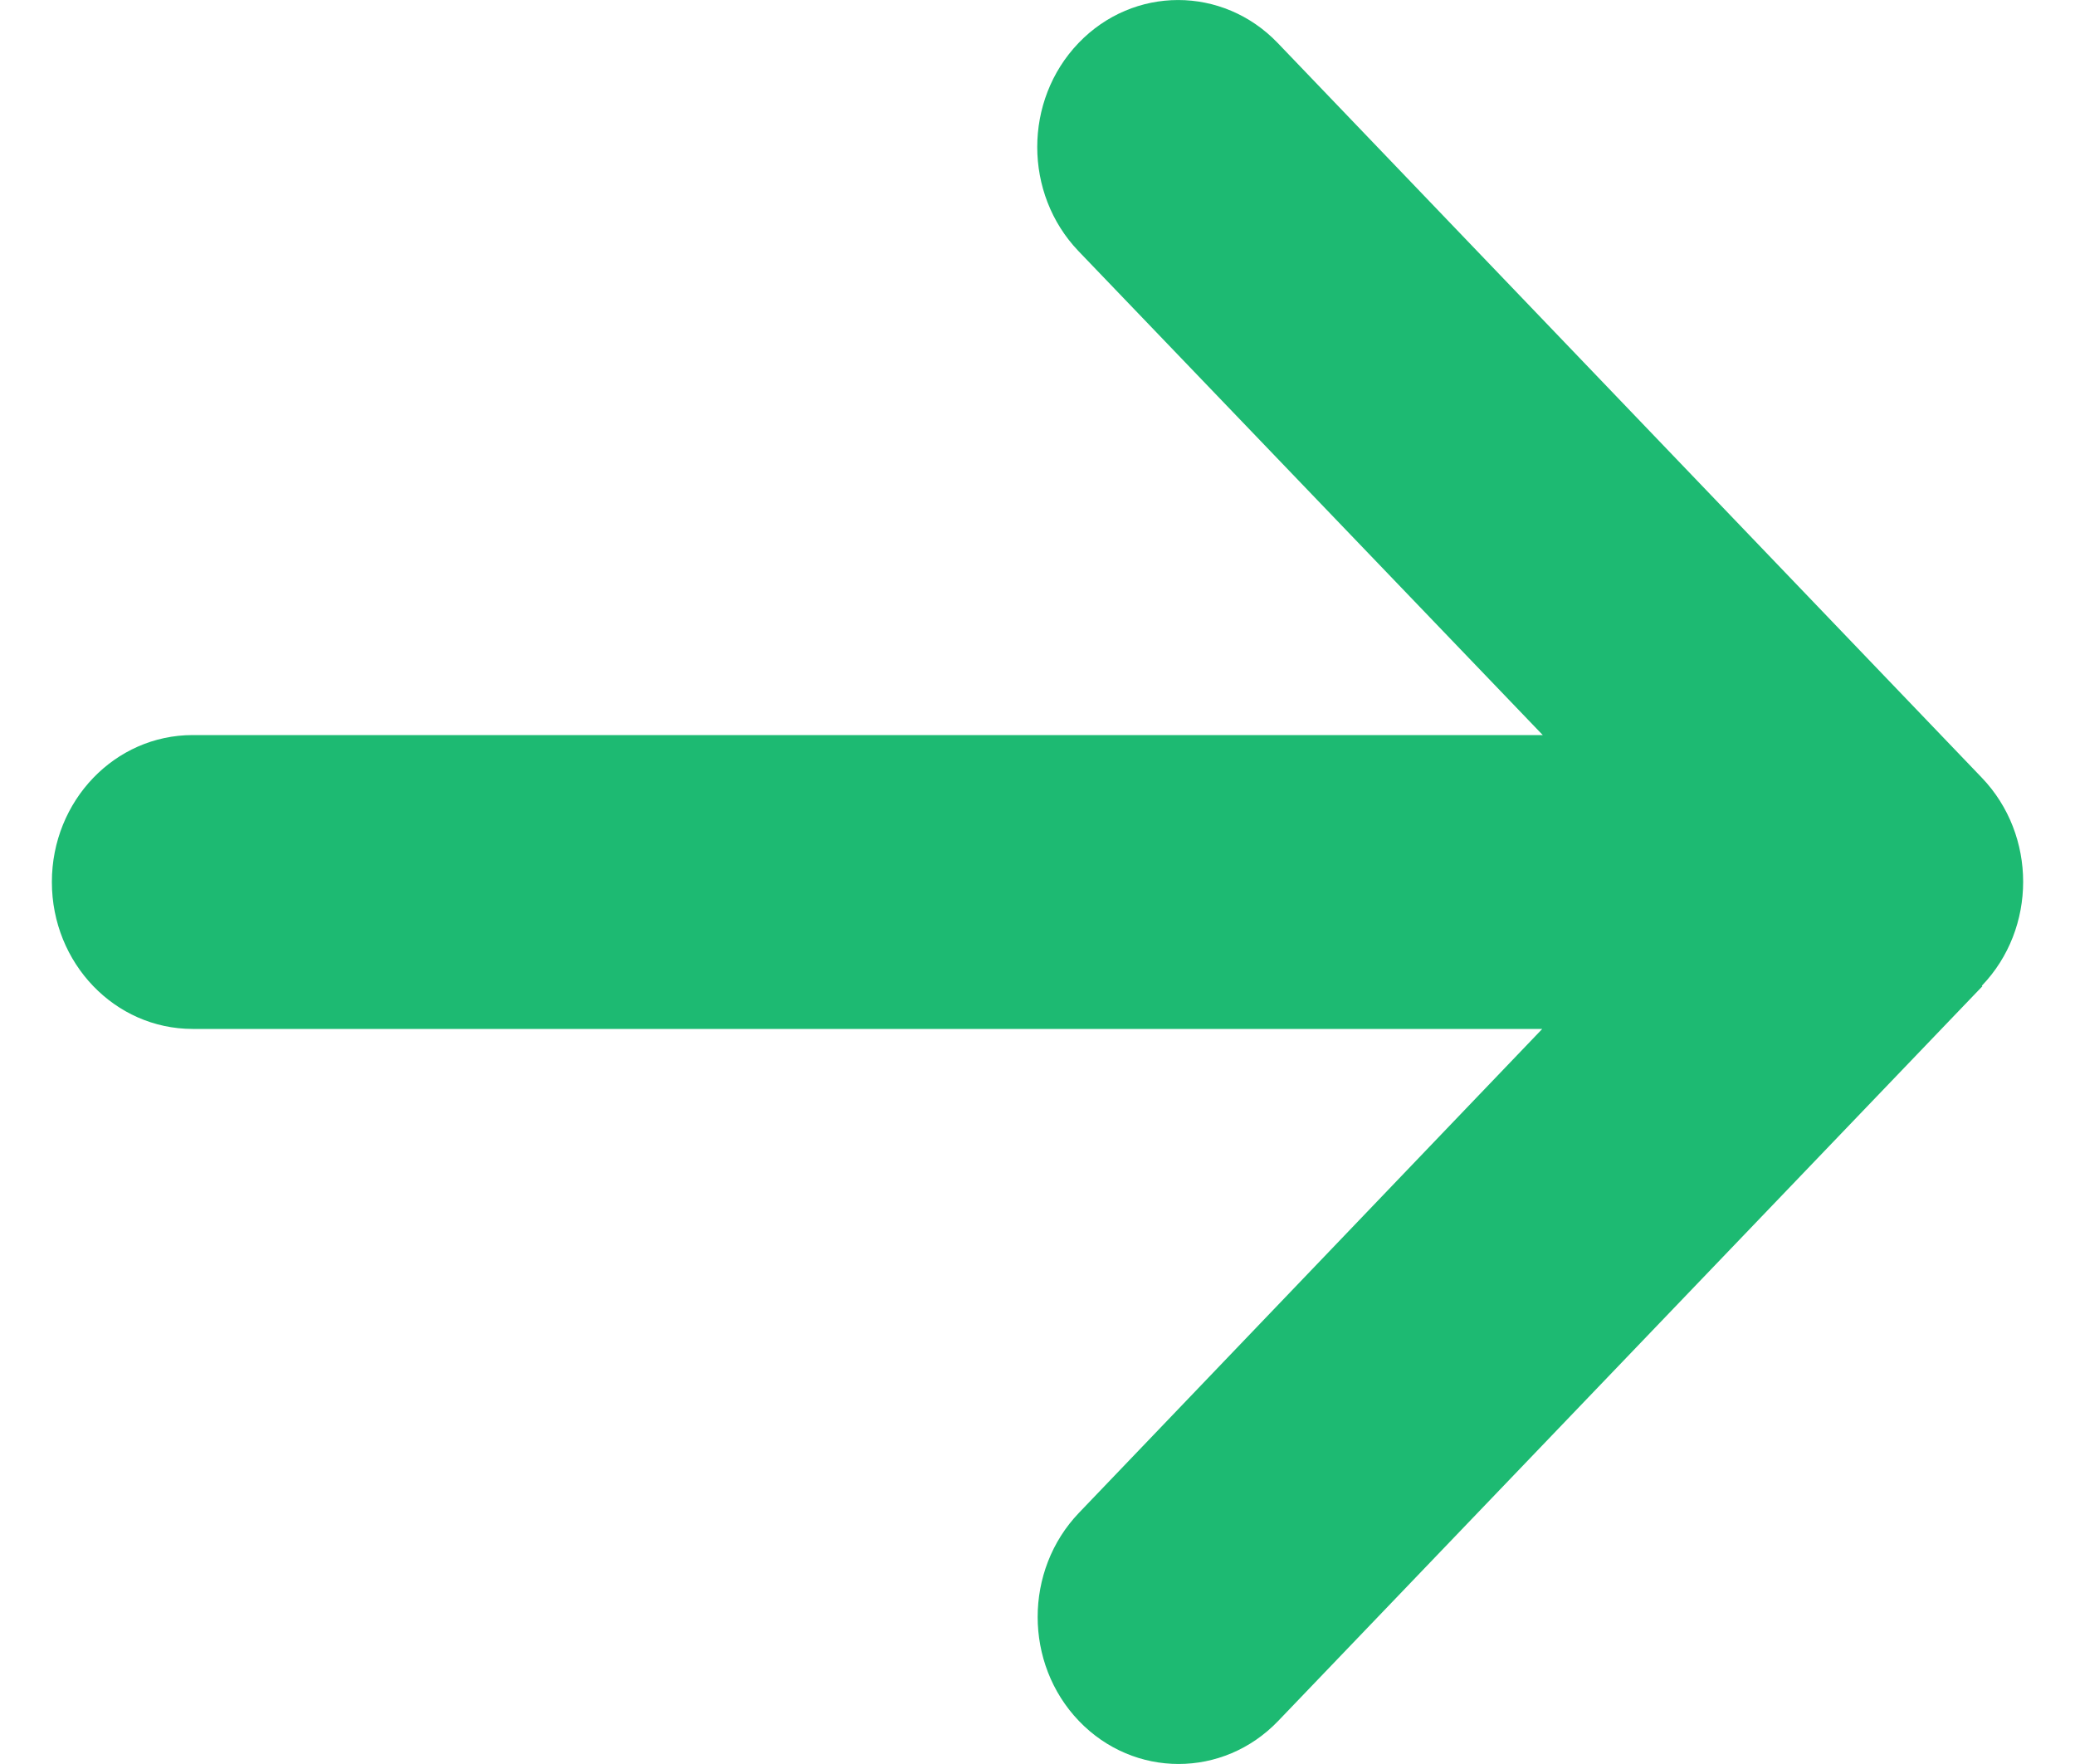 <svg width="20" height="17" viewBox="0 0 20 17" fill="none" xmlns="http://www.w3.org/2000/svg">
<path d="M19.102 9.5C19.633 8.947 19.633 8.049 19.102 7.495L12.316 0.415C11.786 -0.138 10.925 -0.138 10.395 0.415C9.865 0.968 9.865 1.866 10.395 2.42L14.87 7.084L1.857 7.084C1.107 7.084 0.5 7.717 0.5 8.5C0.5 9.283 1.107 9.916 1.857 9.916L14.865 9.916L10.399 14.58C9.869 15.134 9.869 16.032 10.399 16.585C10.929 17.138 11.79 17.138 12.32 16.585L19.107 9.505L19.102 9.5Z" fill="#1DBA72"/>
</svg>
